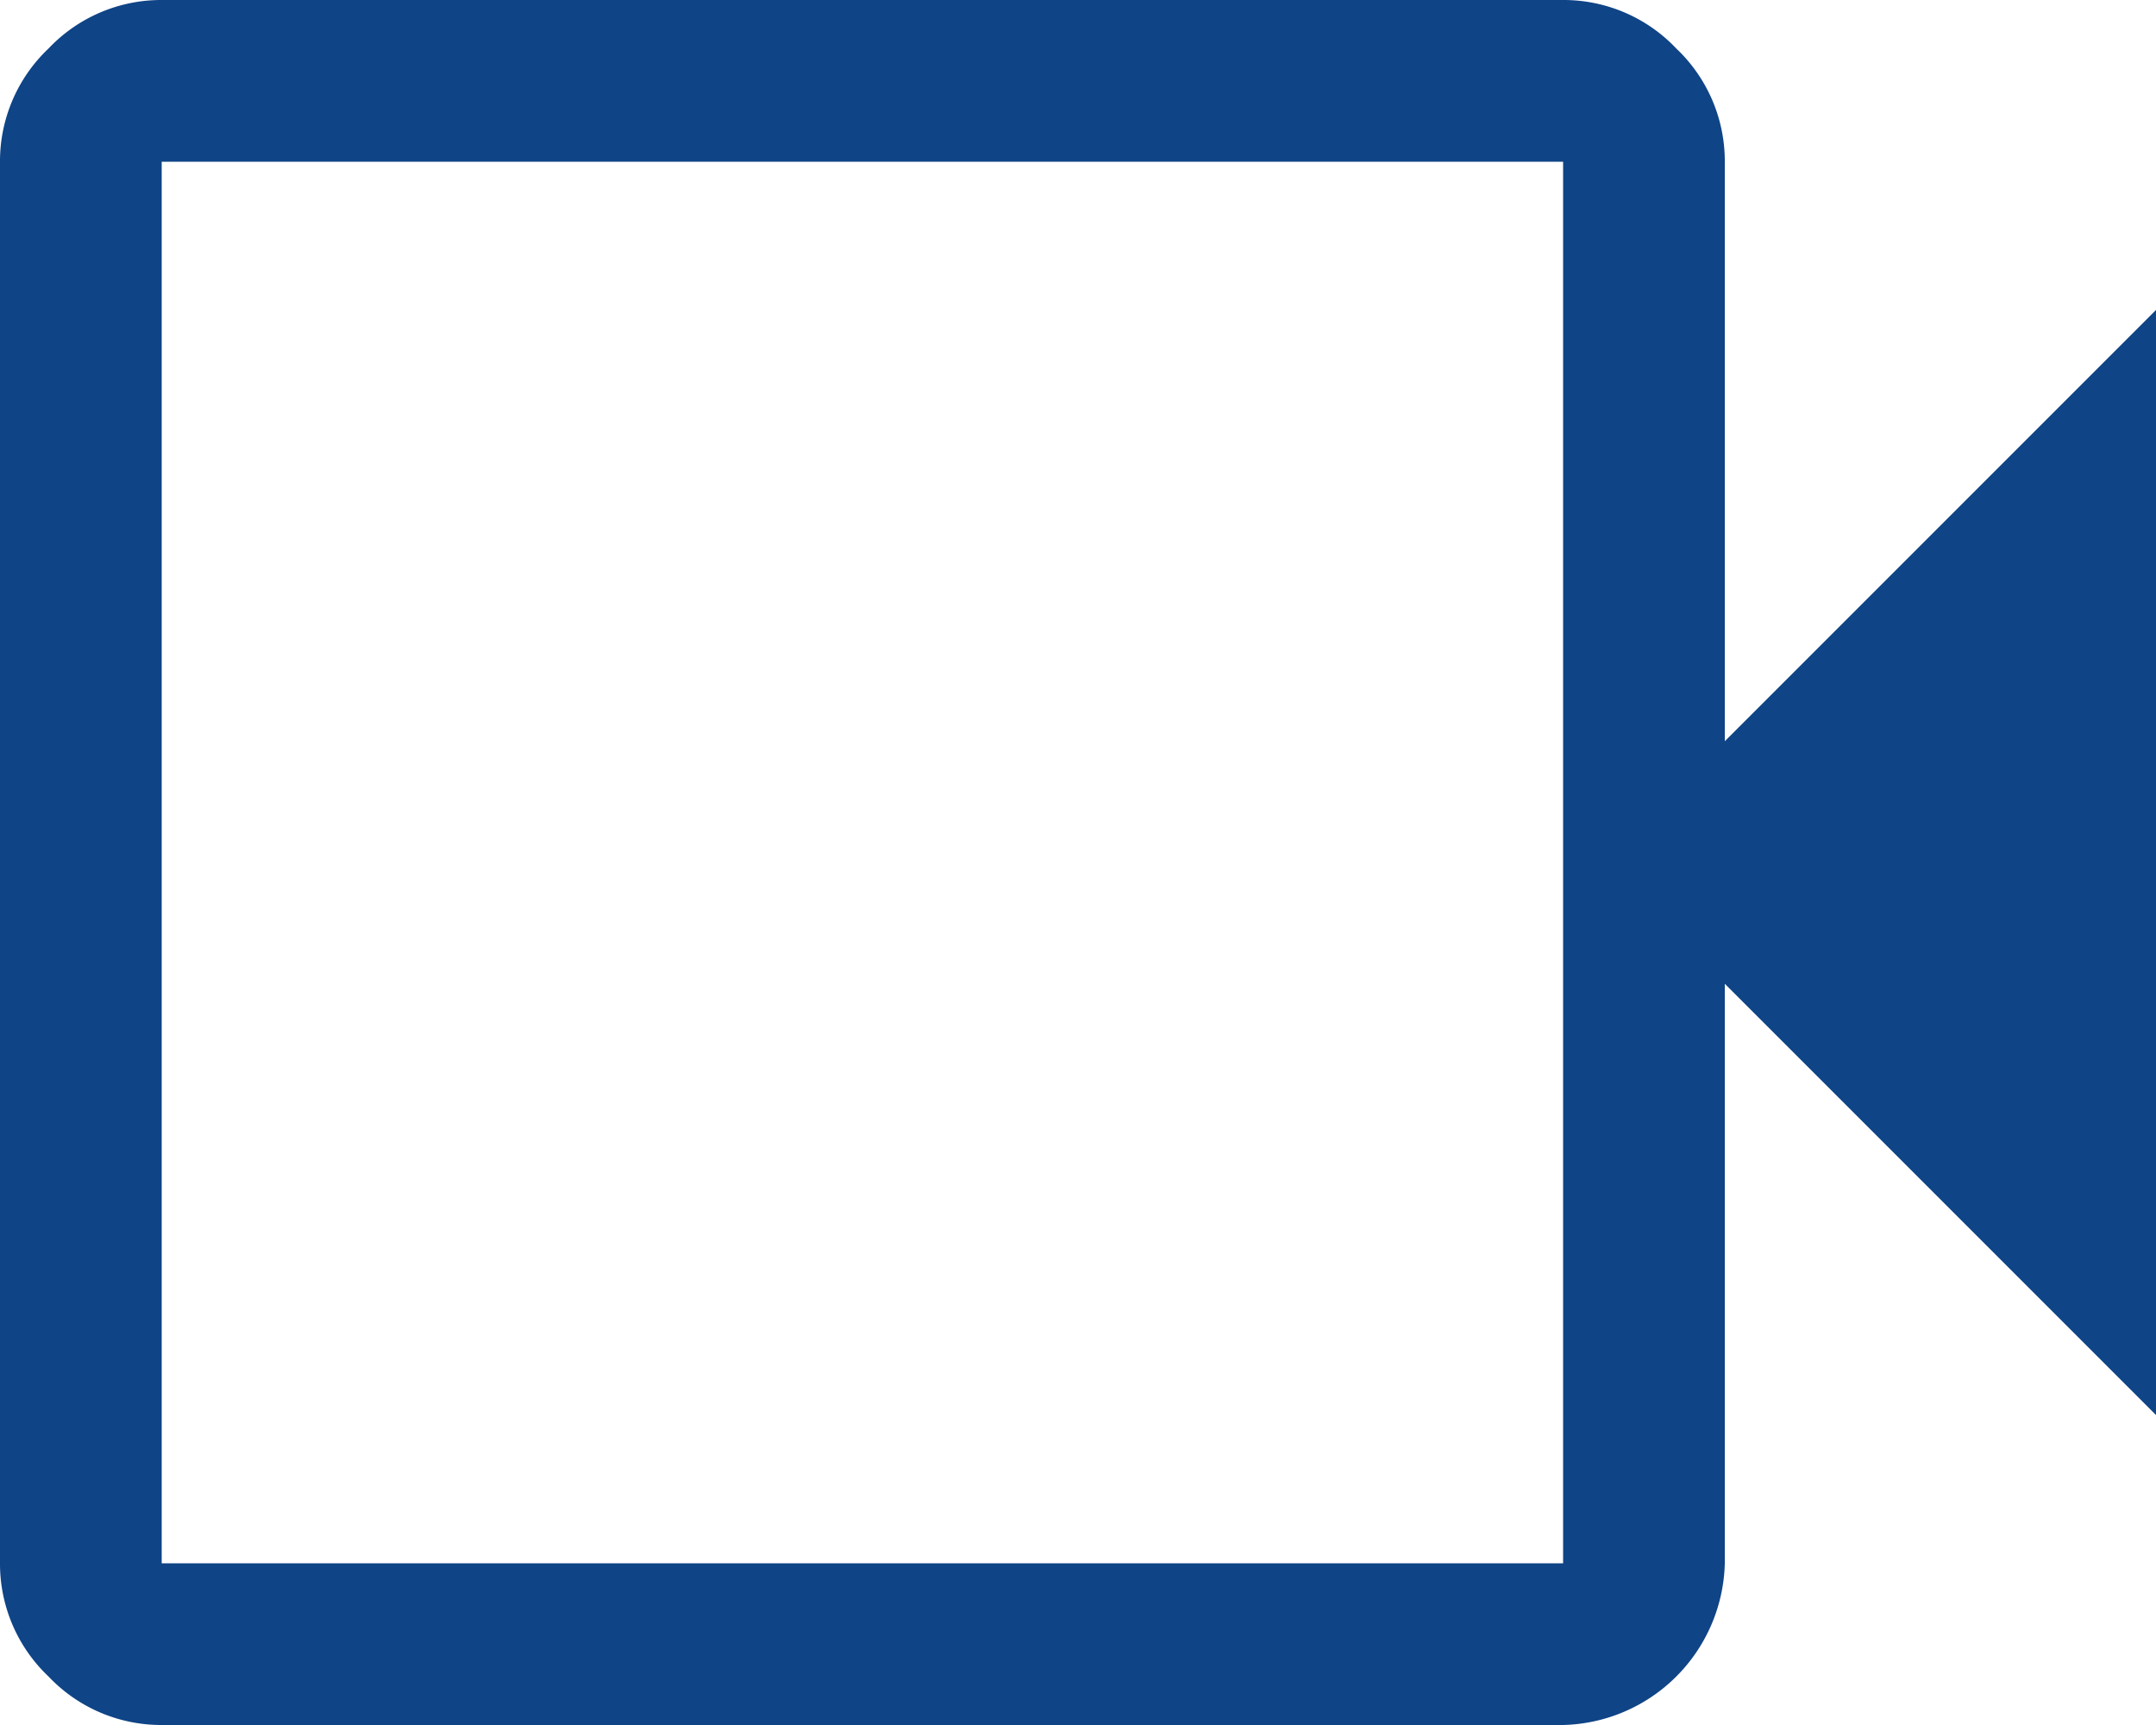 <svg id="Groupe_326" data-name="Groupe 326" xmlns="http://www.w3.org/2000/svg" xmlns:xlink="http://www.w3.org/1999/xlink" width="16" height="12.8" viewBox="0 0 16 12.8">
  <defs>
    <clipPath id="clip-path">
      <rect id="Rectangle_204" data-name="Rectangle 204" width="16" height="12.8" fill="#0f4486"/>
    </clipPath>
  </defs>
  <g id="Groupe_228" data-name="Groupe 228" clip-path="url(#clip-path)">
    <path id="Tracé_48" data-name="Tracé 48" d="M1.2,12.8a1.151,1.151,0,0,1-.84-.36A1.151,1.151,0,0,1,0,11.6V1.2A1.151,1.151,0,0,1,.36.36,1.151,1.151,0,0,1,1.2,0H11.6a1.151,1.151,0,0,1,.84.36,1.151,1.151,0,0,1,.36.84V5.5L16,2.3v8.2L12.8,7.3v4.3a1.23,1.23,0,0,1-1.2,1.2Zm0-1.2H11.6V1.2H1.2Zm0,0v0Z" fill="#0f4486"/>
  </g>
</svg>
